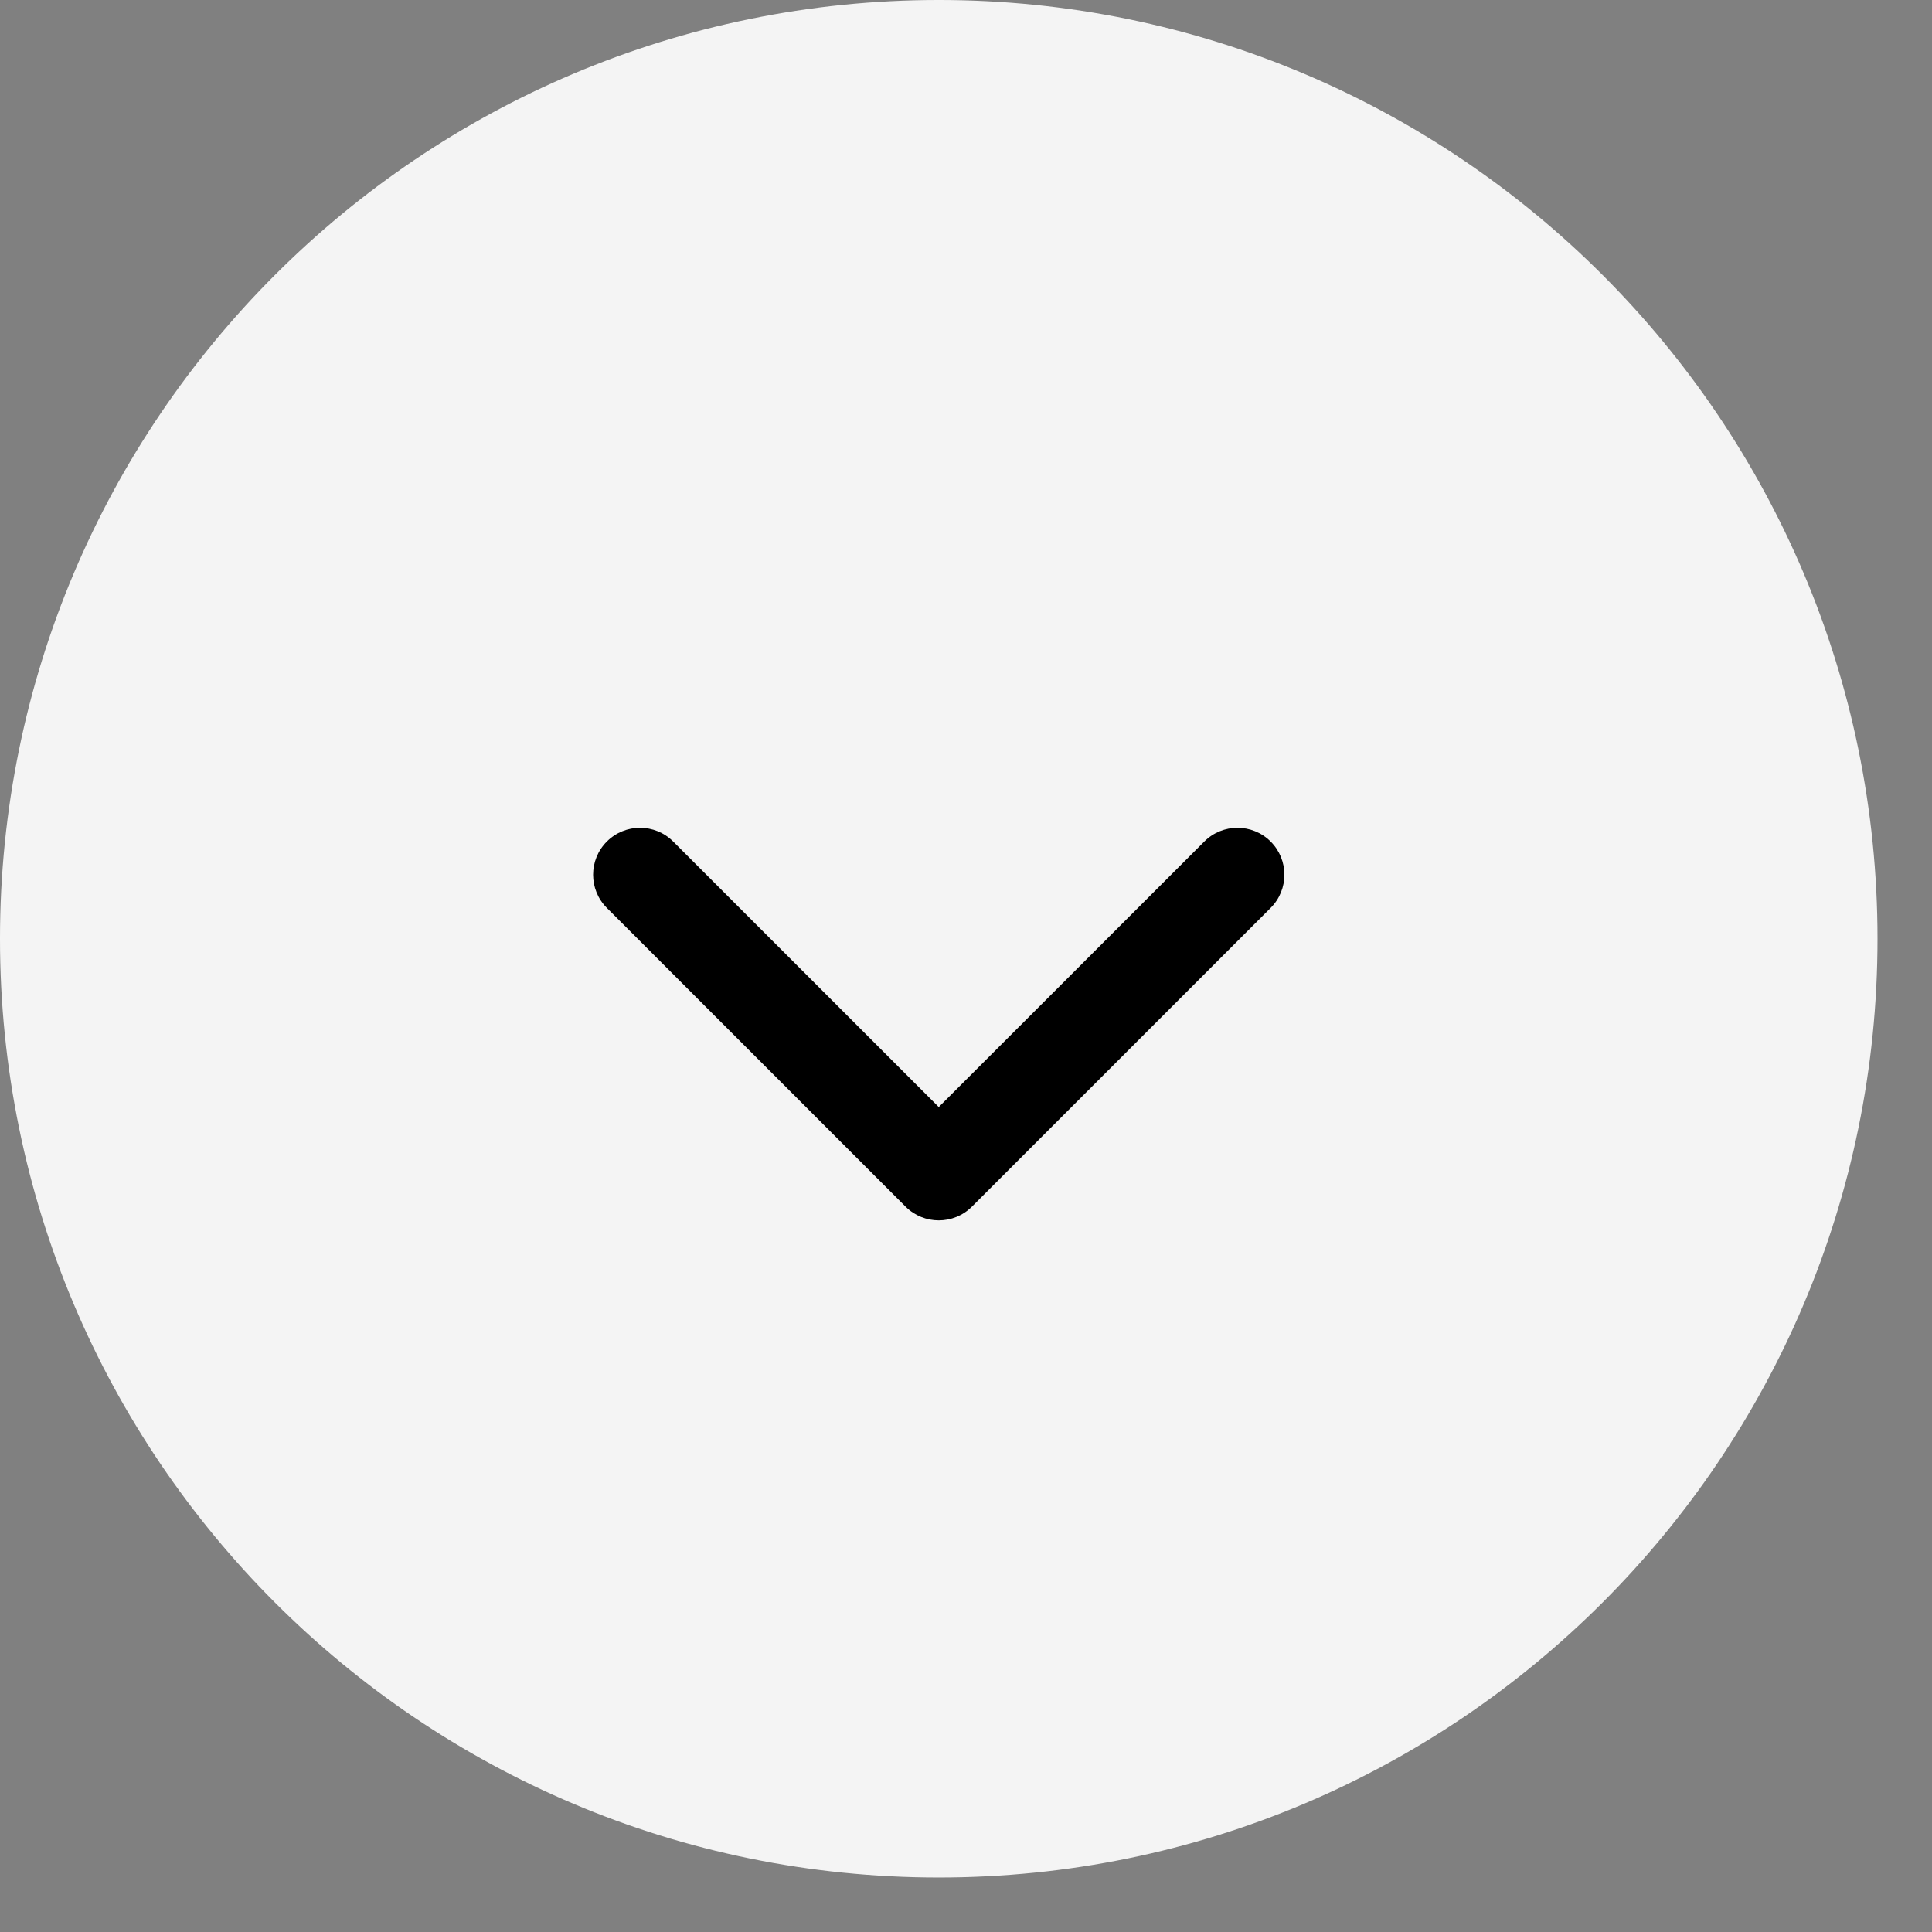 <?xml version="1.0" encoding="UTF-8"?> <svg xmlns="http://www.w3.org/2000/svg" width="29" height="29" viewBox="0 0 29 29" fill="none"><rect x="0" y="0" width="29" height="29" fill="#808080" stroke="none"/><path d="M14.091 28.182C6.309 28.182 -3.3381e-05 21.873 -3.30409e-05 14.091C-3.27007e-05 6.309 6.309 -6.19913e-05 14.091 -6.16511e-05C21.873 -6.13109e-05 28.182 6.309 28.182 14.091C28.182 21.873 21.873 28.182 14.091 28.182Z" fill="#F4F4F4"></path><path d="M19.073 12.632C19.348 12.907 19.348 13.353 19.073 13.628L14.589 18.112C14.314 18.387 13.868 18.387 13.593 18.112L9.109 13.628C8.834 13.353 8.834 12.907 9.109 12.632C9.384 12.357 9.83 12.357 10.105 12.632L14.091 16.617L18.077 12.632C18.352 12.357 18.798 12.357 19.073 12.632Z" fill="black"></path></svg> 